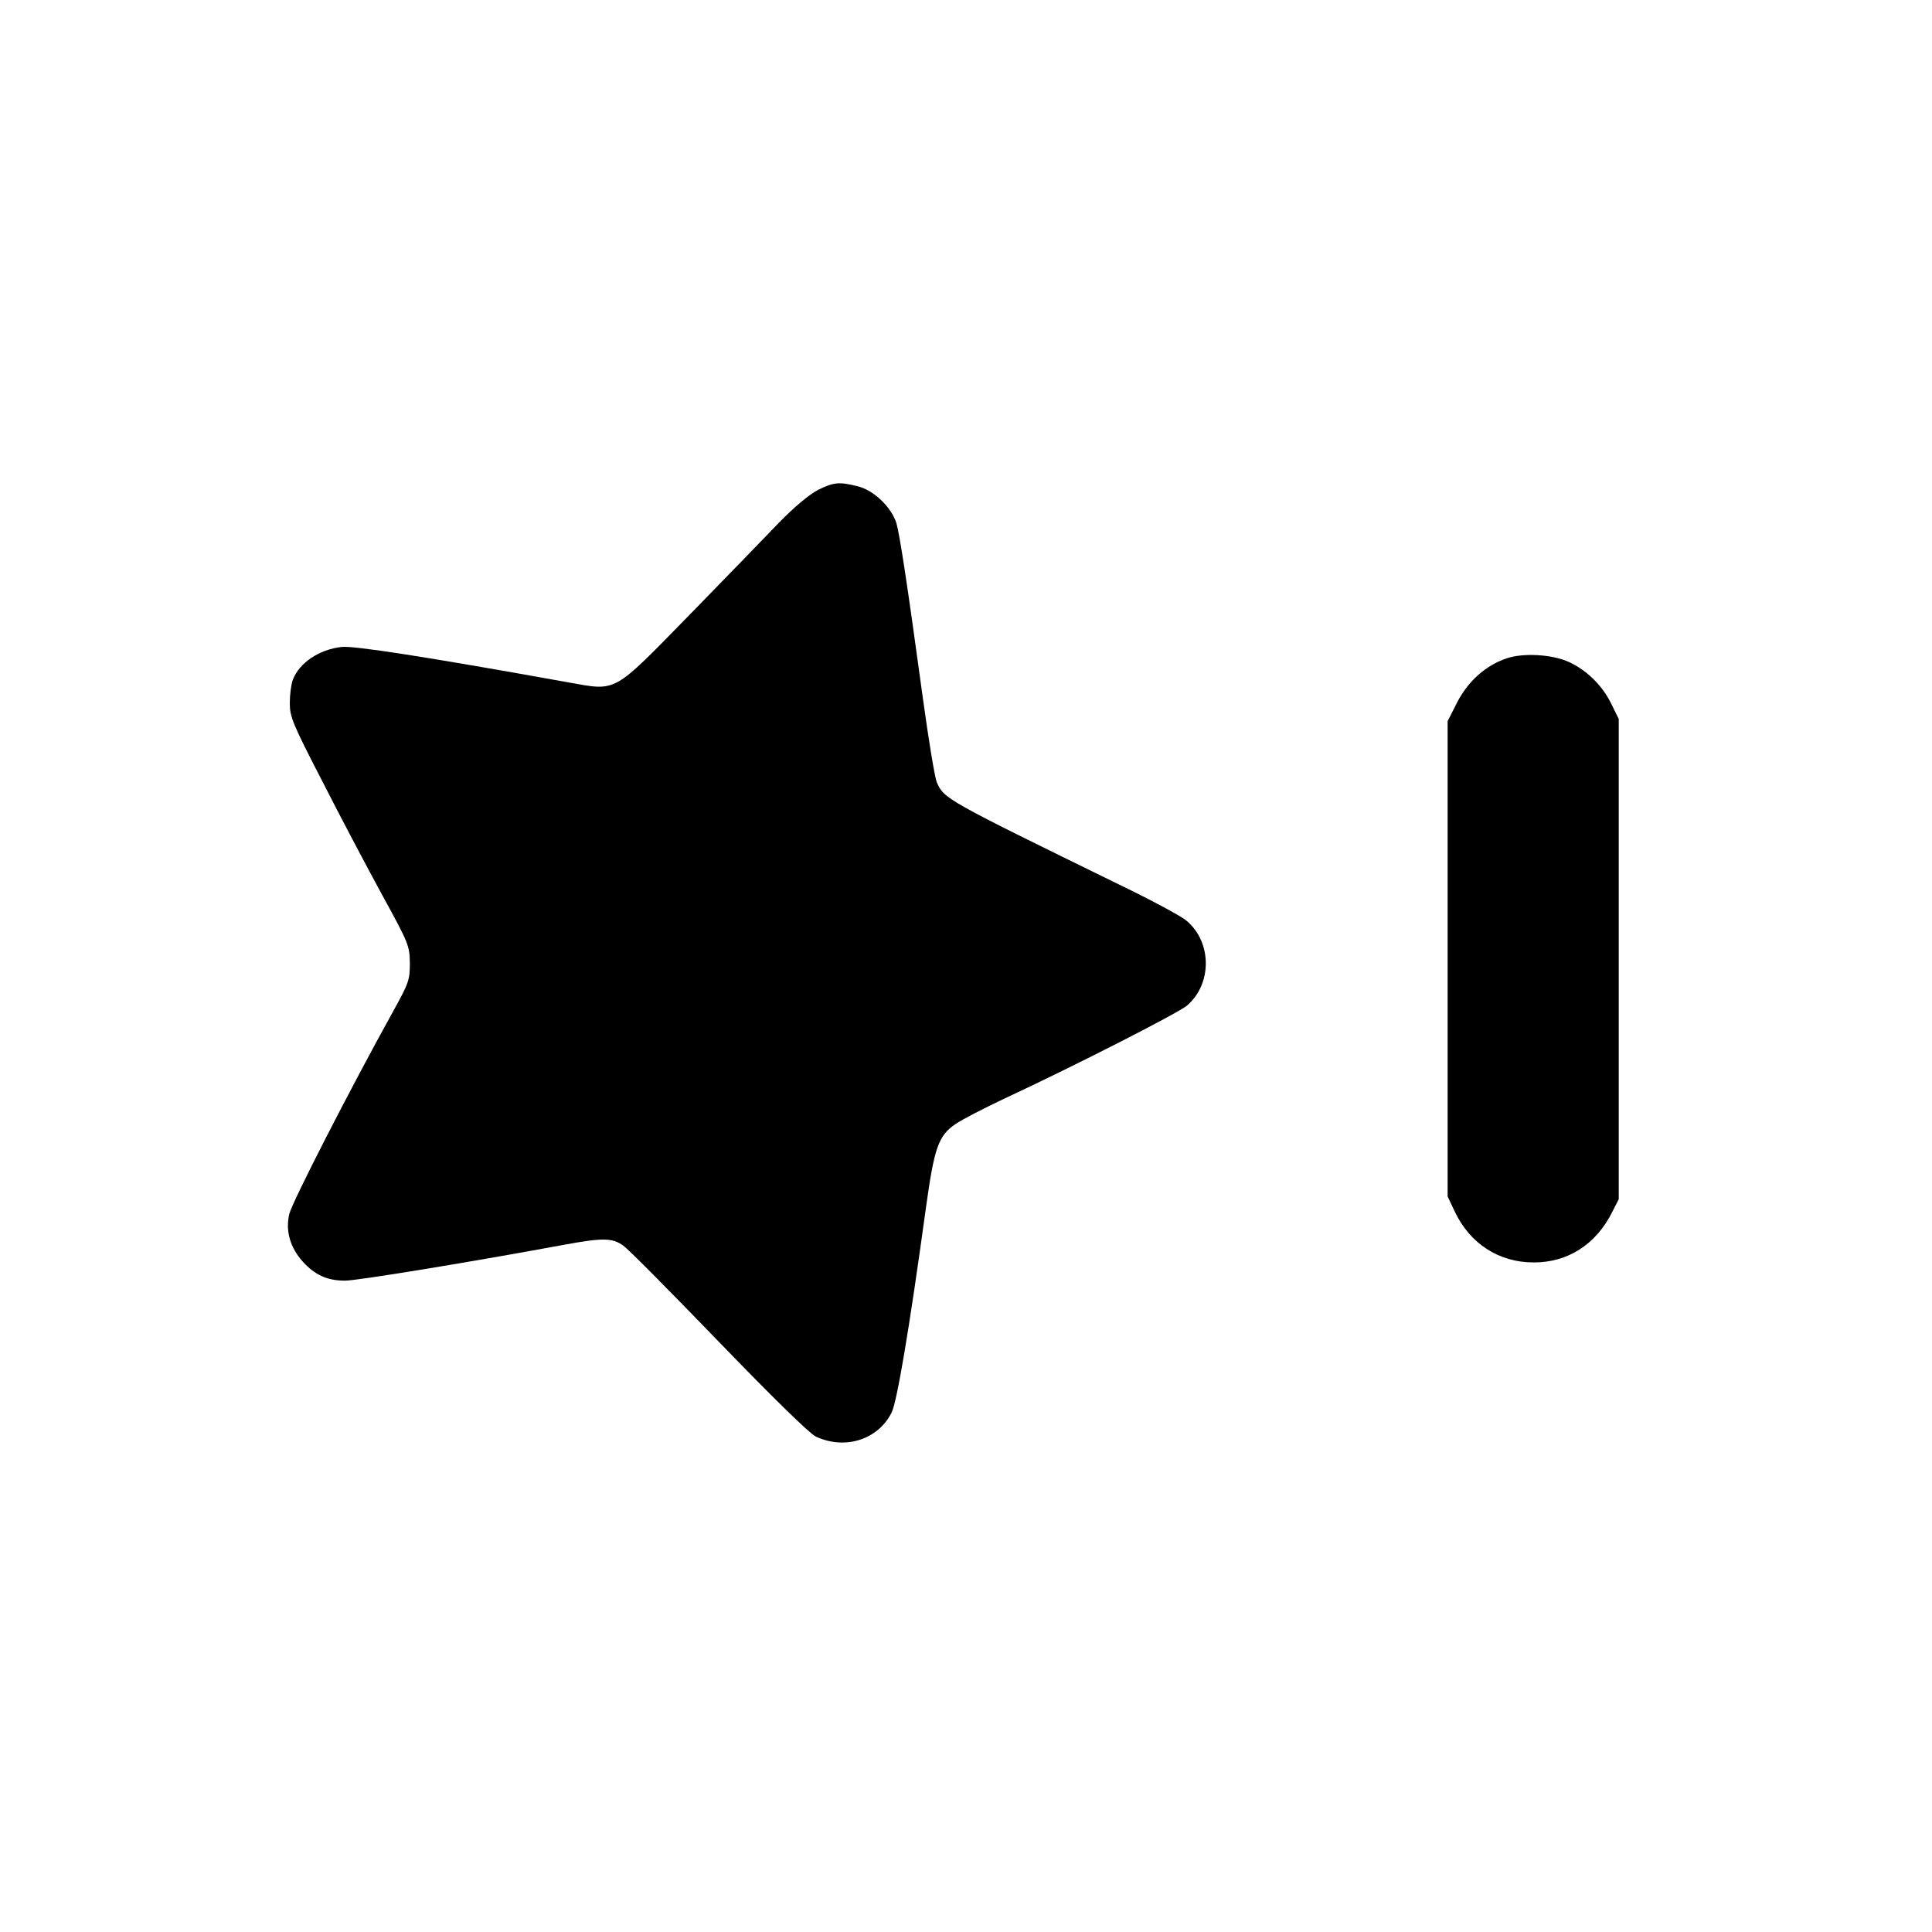 <?xml version="1.0" standalone="no"?>
<!DOCTYPE svg PUBLIC "-//W3C//DTD SVG 20010904//EN"
 "http://www.w3.org/TR/2001/REC-SVG-20010904/DTD/svg10.dtd">
<svg version="1.0" xmlns="http://www.w3.org/2000/svg"
 width="700pt" height="700pt" viewBox="0 0 700 700"
 preserveAspectRatio="xMidYMid meet">
<g transform="translate(0,700) scale(0.1,-0.1)"
fill="#000000" stroke="none">
<path d="M2964 5225 c-31 -16 -84 -60 -140 -117 -49 -51 -195 -202 -325 -335
-283 -289 -261 -277 -442 -245 -510 92 -776 133 -819 128 -82 -9 -154 -58
-177 -119 -6 -16 -11 -53 -11 -84 0 -50 9 -73 119 -286 65 -128 163 -313 217
-412 96 -175 98 -182 99 -245 0 -61 -4 -72 -61 -175 -153 -276 -366 -691 -376
-734 -14 -61 3 -120 48 -171 45 -50 90 -70 154 -70 45 0 453 67 794 130 141
26 175 25 214 -3 18 -12 173 -169 346 -348 196 -203 329 -333 352 -344 105
-49 224 -12 274 86 20 39 64 300 125 744 30 217 45 261 108 303 23 16 103 57
177 92 262 122 627 309 660 336 92 78 92 230 -1 308 -18 16 -128 75 -244 131
-630 308 -635 311 -661 371 -7 17 -29 150 -49 295 -59 433 -85 600 -97 643
-18 58 -82 120 -140 134 -67 17 -88 15 -144 -13z"/>
<path d="M5460 4615 c-76 -25 -140 -82 -180 -159 l-35 -69 0 -861 0 -861 26
-55 c55 -116 160 -184 285 -184 124 -1 228 66 286 184 l23 45 0 870 0 870 -28
57 c-32 65 -90 122 -156 151 -59 26 -162 32 -221 12z"/>
</g>
</svg>
